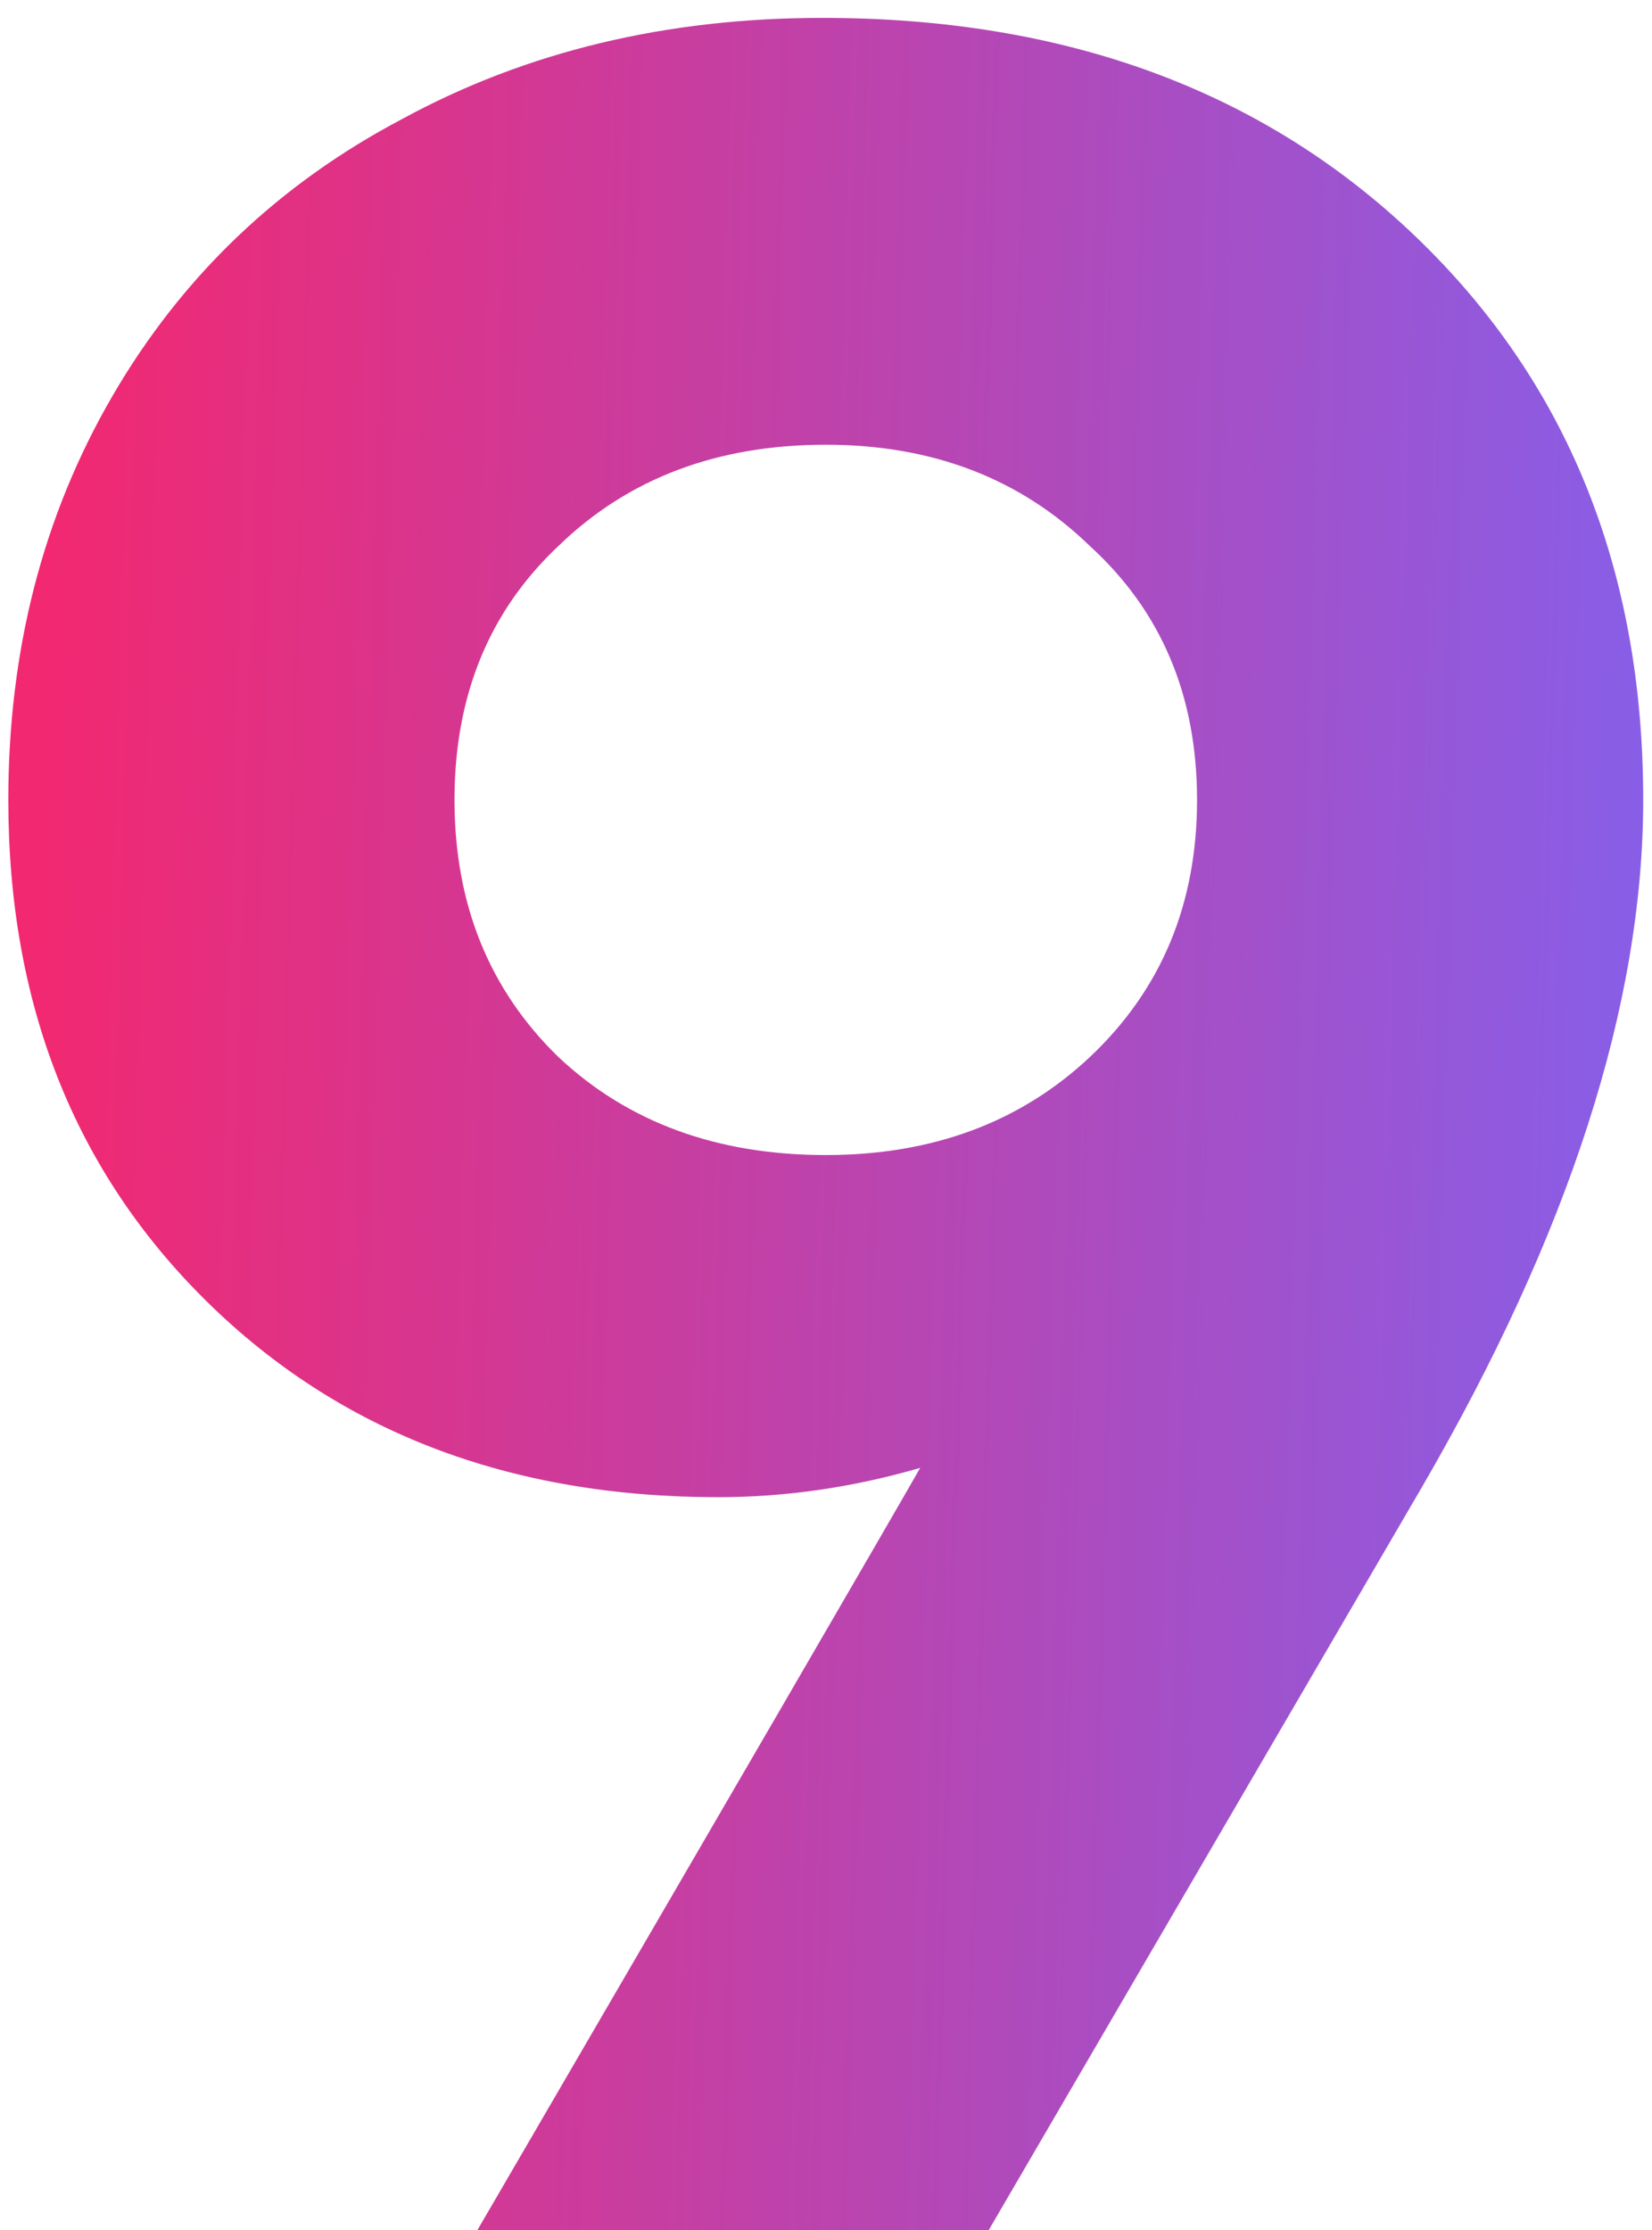<?xml version="1.0" encoding="UTF-8"?> <svg xmlns="http://www.w3.org/2000/svg" width="83" height="112" viewBox="0 0 83 112" fill="none"><path d="M41.324 0.898C53.542 0.898 63.468 4.552 71.104 11.861C78.74 19.169 82.558 28.605 82.558 40.168C82.558 50.422 78.849 61.93 71.432 74.693L49.669 112H23.98C37.07 89.529 44.488 76.766 46.233 73.712C42.852 74.693 39.47 75.184 36.088 75.184C25.616 75.184 17.053 71.912 10.399 65.367C3.745 58.822 0.418 50.422 0.418 40.168C0.418 32.641 2.163 25.878 5.654 19.878C9.145 13.879 13.999 9.243 20.217 5.97C26.434 2.589 33.47 0.898 41.324 0.898ZM41.488 58.003C46.833 58.003 51.251 56.367 54.742 53.095C58.342 49.713 60.142 45.404 60.142 40.168C60.142 34.932 58.342 30.678 54.742 27.405C51.251 24.024 46.833 22.333 41.488 22.333C36.034 22.333 31.561 24.024 28.071 27.405C24.58 30.678 22.835 34.932 22.835 40.168C22.835 45.404 24.58 49.713 28.071 53.095C31.561 56.367 36.034 58.003 41.488 58.003Z" fill="url(#paint0_linear_80_42)"></path><defs><linearGradient id="paint0_linear_80_42" x1="1.268" y1="68" x2="84.893" y2="70.39" gradientUnits="userSpaceOnUse"><stop stop-color="#F22871"></stop><stop offset="1" stop-color="#8460EC"></stop></linearGradient></defs></svg> 